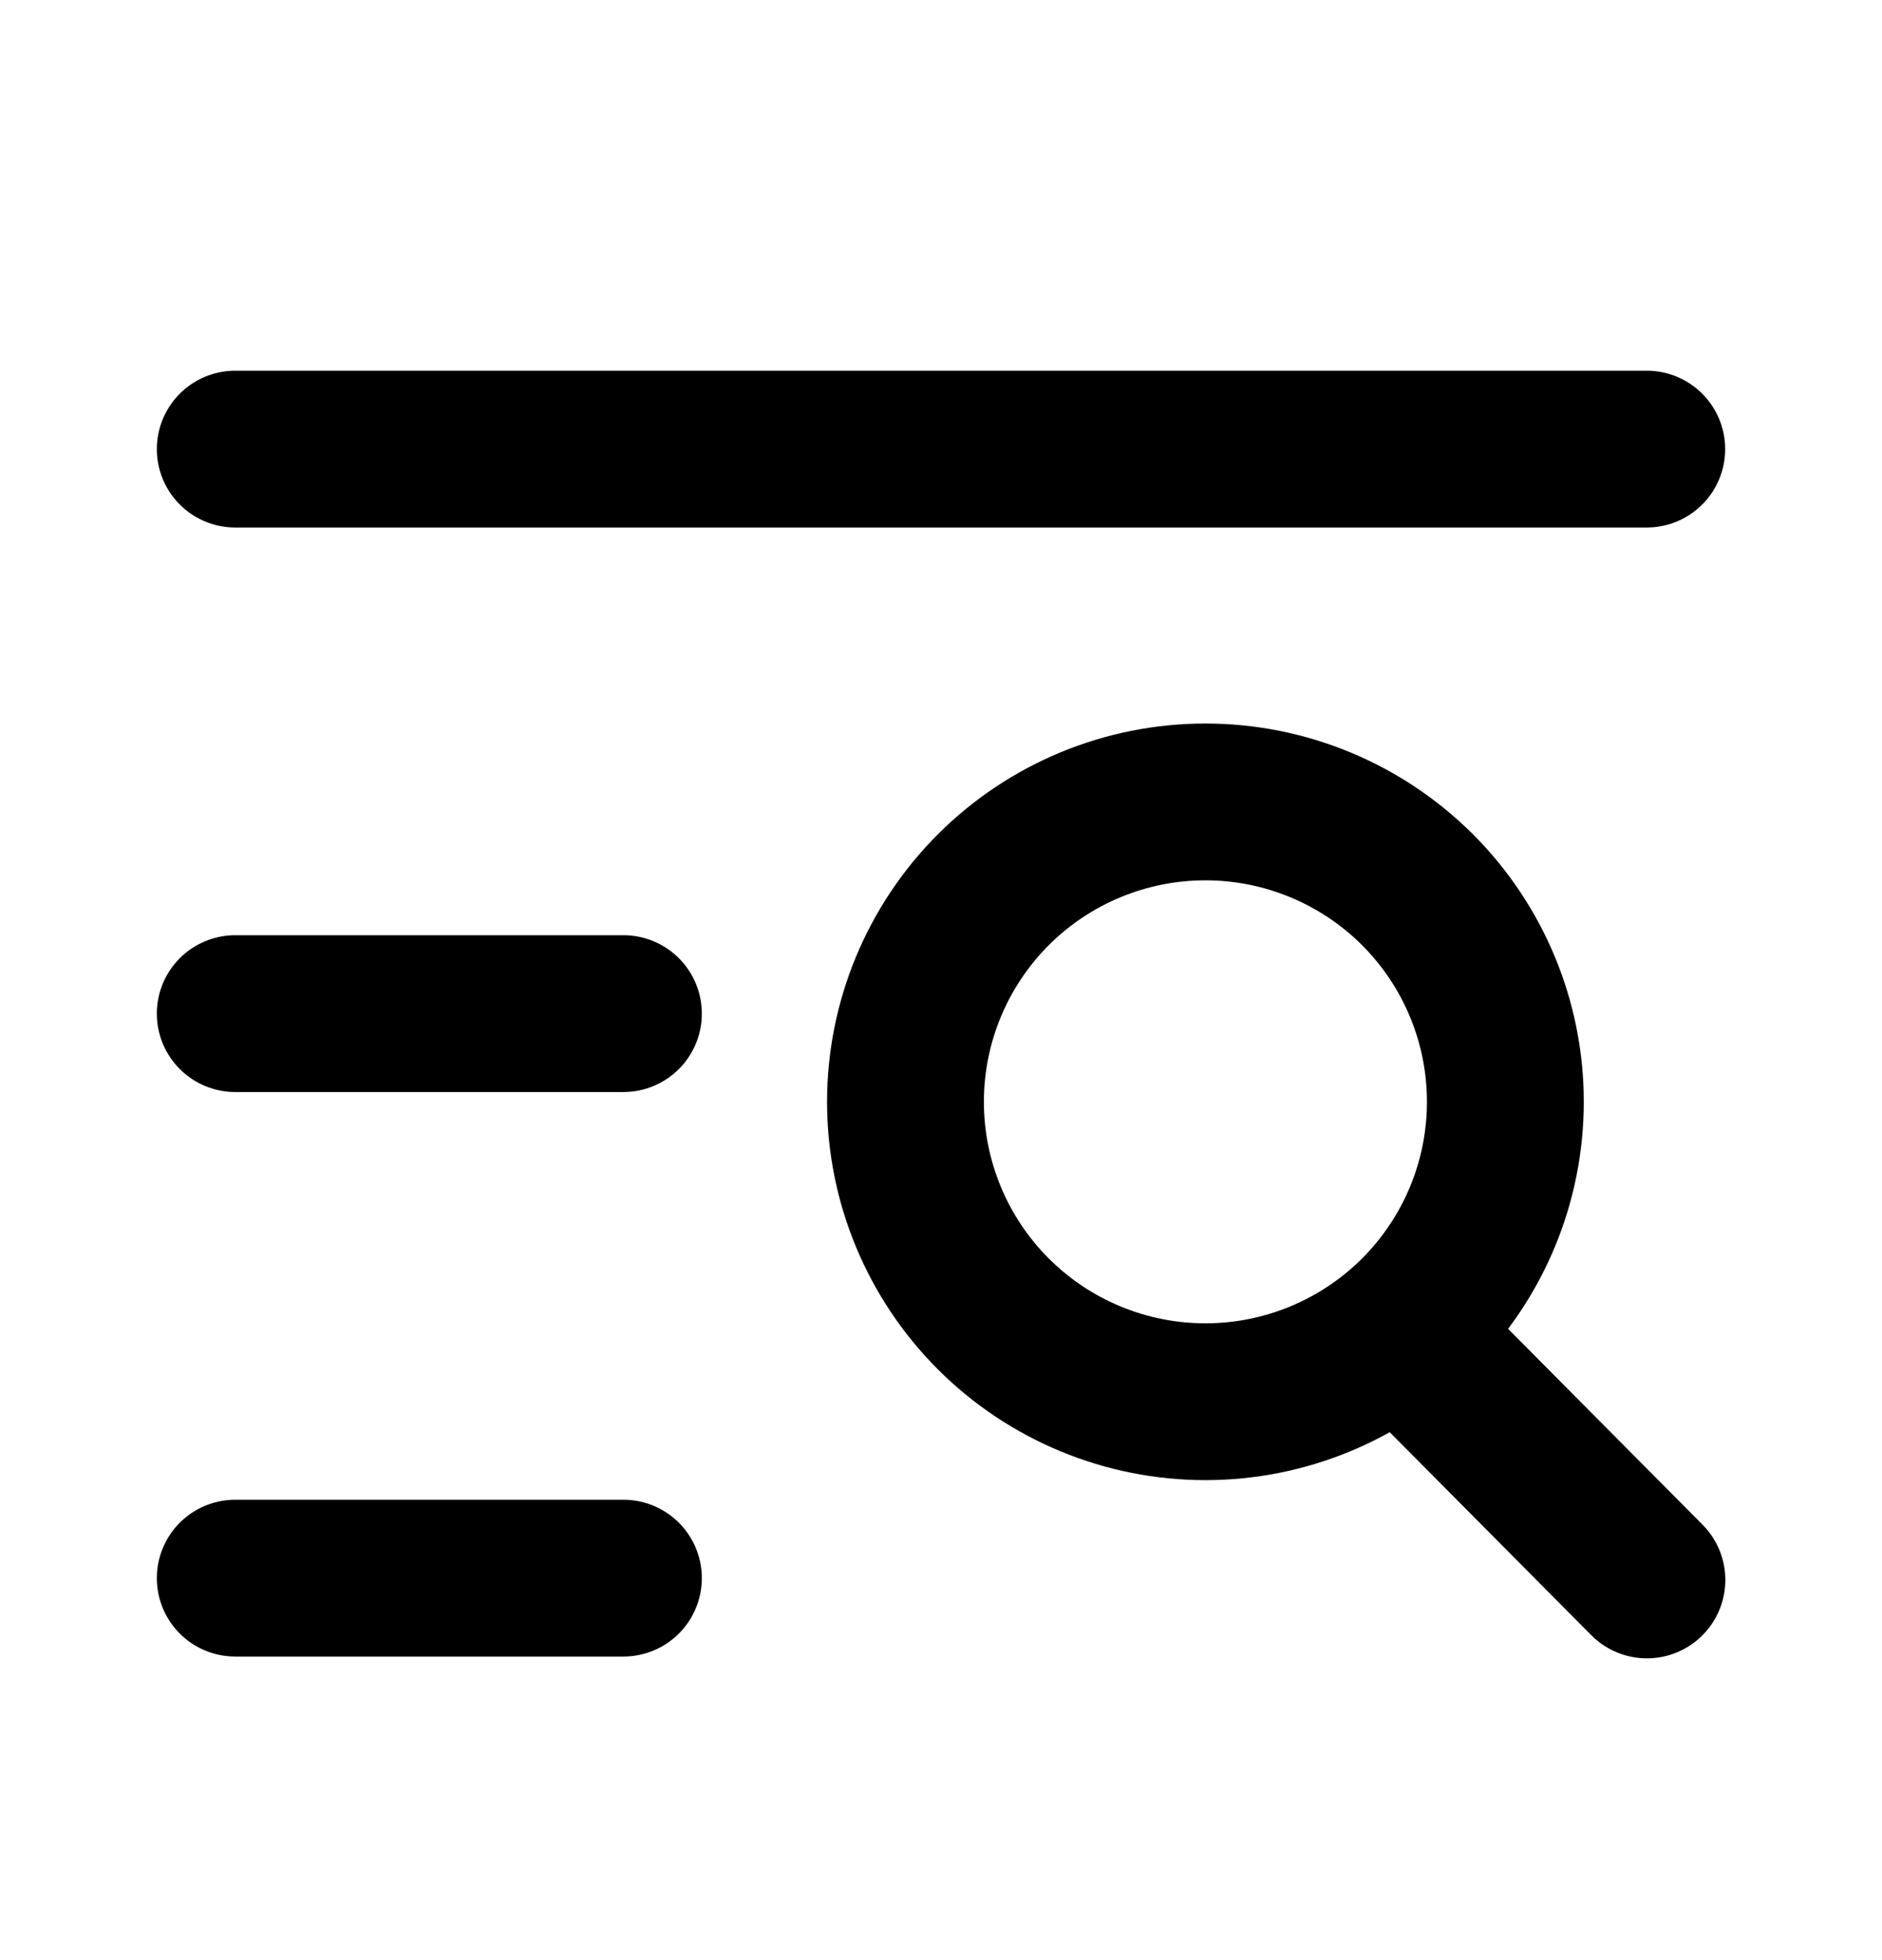 <svg width="24" height="25" viewBox="0 0 24 25" fill="none" xmlns="http://www.w3.org/2000/svg">
<path d="M3 5.728H21M3 12.928H7.95M3 20.128H7.95" stroke="black" stroke-width="2" stroke-linecap="round"/>
<path d="M15.372 17.878C16.386 17.878 17.359 17.475 18.077 16.758C18.794 16.04 19.197 15.068 19.197 14.053C19.197 13.039 18.794 12.066 18.077 11.348C17.359 10.631 16.386 10.228 15.372 10.228C14.357 10.228 13.384 10.631 12.667 11.348C11.95 12.066 11.547 13.039 11.547 14.053C11.547 15.068 11.95 16.04 12.667 16.758C13.384 17.475 14.357 17.878 15.372 17.878Z" stroke="black" stroke-width="2"/>
<path d="M17.852 16.978L21.002 20.151" stroke="black" stroke-width="2" stroke-linecap="round"/>
</svg>
